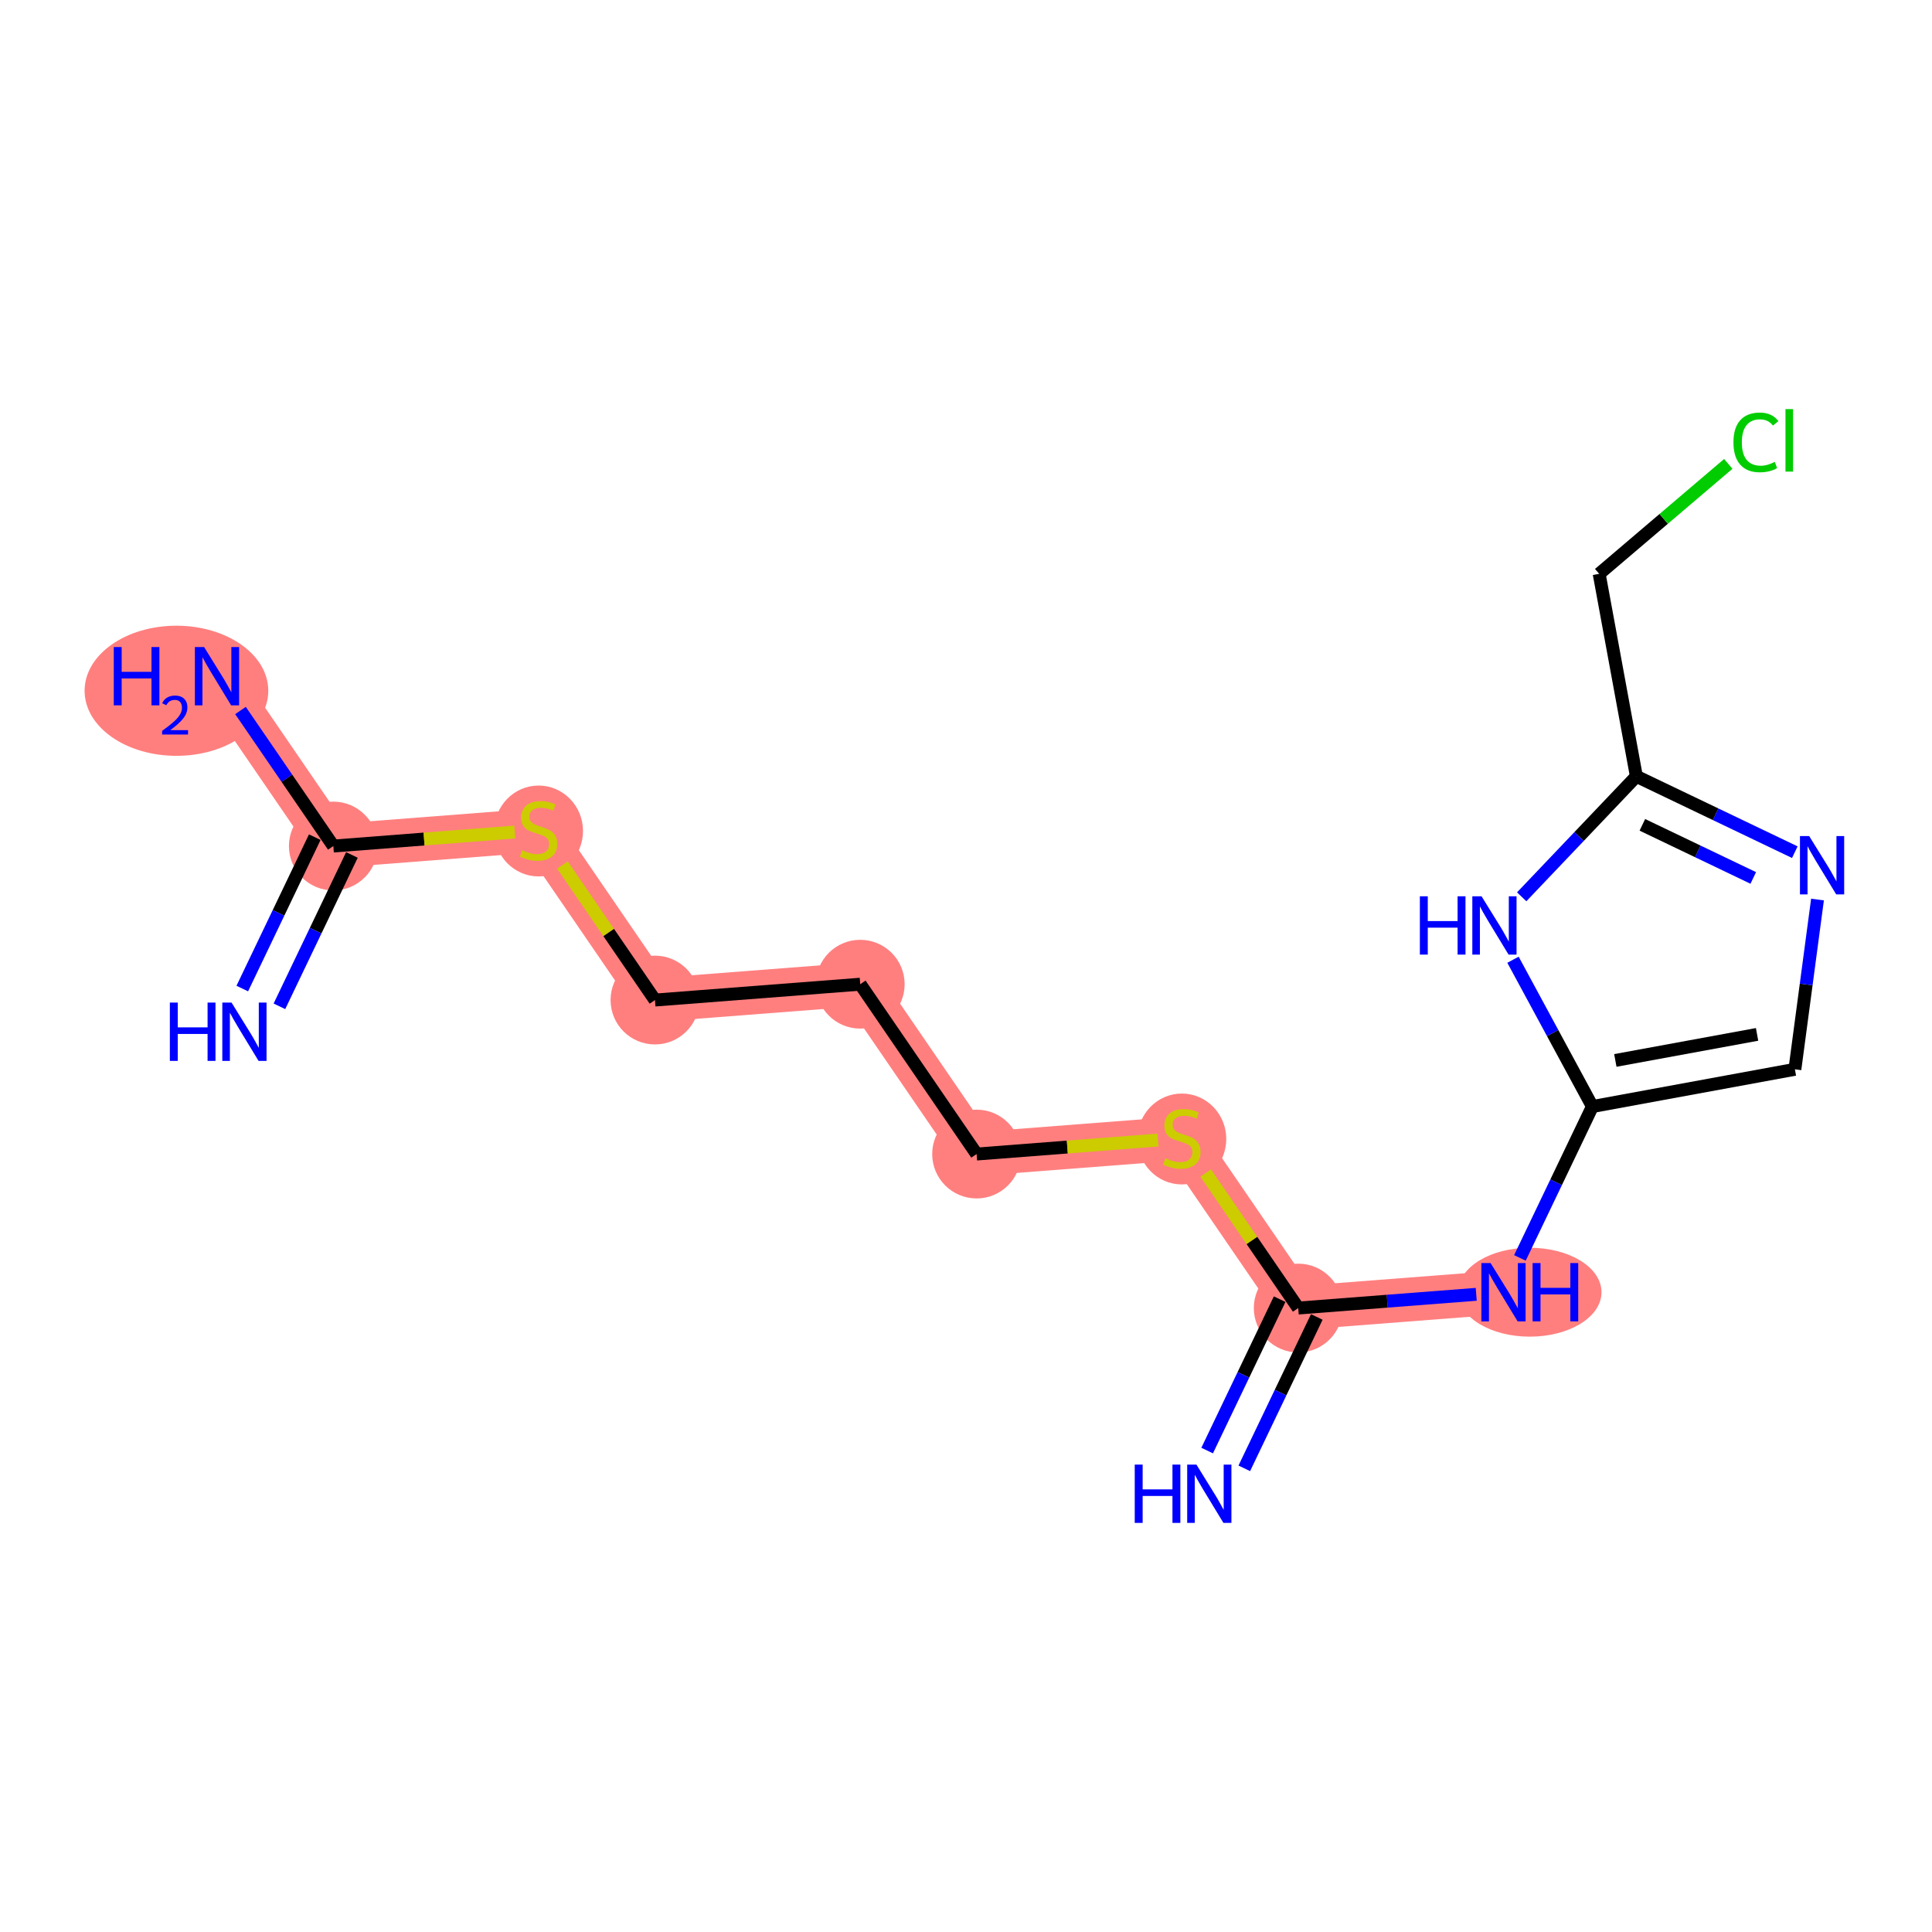 <?xml version='1.0' encoding='iso-8859-1'?>
<svg version='1.1' baseProfile='full'
              xmlns='http://www.w3.org/2000/svg'
                      xmlns:rdkit='http://www.rdkit.org/xml'
                      xmlns:xlink='http://www.w3.org/1999/xlink'
                  xml:space='preserve'
width='300px' height='300px' viewBox='0 0 300 300'>
<!-- END OF HEADER -->
<rect style='opacity:1.0;fill:#FFFFFF;stroke:none' width='300' height='300' x='0' y='0'> </rect>
<rect style='opacity:1.0;fill:#FFFFFF;stroke:none' width='300' height='300' x='0' y='0'> </rect>
<path d='M 51.761,131.373 L 33.694,105' style='fill:none;fill-rule:evenodd;stroke:#FF7F7F;stroke-width:6.8px;stroke-linecap:butt;stroke-linejoin:miter;stroke-opacity:1' />
<path d='M 51.761,131.373 L 83.635,128.913' style='fill:none;fill-rule:evenodd;stroke:#FF7F7F;stroke-width:6.8px;stroke-linecap:butt;stroke-linejoin:miter;stroke-opacity:1' />
<path d='M 83.635,128.913 L 101.703,155.287' style='fill:none;fill-rule:evenodd;stroke:#FF7F7F;stroke-width:6.8px;stroke-linecap:butt;stroke-linejoin:miter;stroke-opacity:1' />
<path d='M 101.703,155.287 L 133.577,152.827' style='fill:none;fill-rule:evenodd;stroke:#FF7F7F;stroke-width:6.8px;stroke-linecap:butt;stroke-linejoin:miter;stroke-opacity:1' />
<path d='M 133.577,152.827 L 151.645,179.2' style='fill:none;fill-rule:evenodd;stroke:#FF7F7F;stroke-width:6.8px;stroke-linecap:butt;stroke-linejoin:miter;stroke-opacity:1' />
<path d='M 151.645,179.2 L 183.519,176.74' style='fill:none;fill-rule:evenodd;stroke:#FF7F7F;stroke-width:6.8px;stroke-linecap:butt;stroke-linejoin:miter;stroke-opacity:1' />
<path d='M 183.519,176.74 L 201.587,203.114' style='fill:none;fill-rule:evenodd;stroke:#FF7F7F;stroke-width:6.8px;stroke-linecap:butt;stroke-linejoin:miter;stroke-opacity:1' />
<path d='M 201.587,203.114 L 233.461,200.654' style='fill:none;fill-rule:evenodd;stroke:#FF7F7F;stroke-width:6.8px;stroke-linecap:butt;stroke-linejoin:miter;stroke-opacity:1' />
<ellipse cx='51.761' cy='131.373' rx='6.394' ry='6.394'  style='fill:#FF7F7F;fill-rule:evenodd;stroke:#FF7F7F;stroke-width:1.0px;stroke-linecap:butt;stroke-linejoin:miter;stroke-opacity:1' />
<ellipse cx='27.397' cy='107.263' rx='13.761' ry='9.603'  style='fill:#FF7F7F;fill-rule:evenodd;stroke:#FF7F7F;stroke-width:1.0px;stroke-linecap:butt;stroke-linejoin:miter;stroke-opacity:1' />
<ellipse cx='83.635' cy='129.035' rx='6.394' ry='6.556'  style='fill:#FF7F7F;fill-rule:evenodd;stroke:#FF7F7F;stroke-width:1.0px;stroke-linecap:butt;stroke-linejoin:miter;stroke-opacity:1' />
<ellipse cx='101.703' cy='155.287' rx='6.394' ry='6.394'  style='fill:#FF7F7F;fill-rule:evenodd;stroke:#FF7F7F;stroke-width:1.0px;stroke-linecap:butt;stroke-linejoin:miter;stroke-opacity:1' />
<ellipse cx='133.577' cy='152.827' rx='6.394' ry='6.394'  style='fill:#FF7F7F;fill-rule:evenodd;stroke:#FF7F7F;stroke-width:1.0px;stroke-linecap:butt;stroke-linejoin:miter;stroke-opacity:1' />
<ellipse cx='151.645' cy='179.2' rx='6.394' ry='6.394'  style='fill:#FF7F7F;fill-rule:evenodd;stroke:#FF7F7F;stroke-width:1.0px;stroke-linecap:butt;stroke-linejoin:miter;stroke-opacity:1' />
<ellipse cx='183.519' cy='176.862' rx='6.394' ry='6.556'  style='fill:#FF7F7F;fill-rule:evenodd;stroke:#FF7F7F;stroke-width:1.0px;stroke-linecap:butt;stroke-linejoin:miter;stroke-opacity:1' />
<ellipse cx='201.587' cy='203.114' rx='6.394' ry='6.394'  style='fill:#FF7F7F;fill-rule:evenodd;stroke:#FF7F7F;stroke-width:1.0px;stroke-linecap:butt;stroke-linejoin:miter;stroke-opacity:1' />
<ellipse cx='237.546' cy='200.654' rx='10.634' ry='6.402'  style='fill:#FF7F7F;fill-rule:evenodd;stroke:#FF7F7F;stroke-width:1.0px;stroke-linecap:butt;stroke-linejoin:miter;stroke-opacity:1' />
<path class='bond-0 atom-0 atom-1' d='M 43.388,156.262 L 49.017,144.508' style='fill:none;fill-rule:evenodd;stroke:#0000FF;stroke-width:2.0px;stroke-linecap:butt;stroke-linejoin:miter;stroke-opacity:1' />
<path class='bond-0 atom-0 atom-1' d='M 49.017,144.508 L 54.645,132.754' style='fill:none;fill-rule:evenodd;stroke:#000000;stroke-width:2.0px;stroke-linecap:butt;stroke-linejoin:miter;stroke-opacity:1' />
<path class='bond-0 atom-0 atom-1' d='M 37.622,153.501 L 43.25,141.747' style='fill:none;fill-rule:evenodd;stroke:#0000FF;stroke-width:2.0px;stroke-linecap:butt;stroke-linejoin:miter;stroke-opacity:1' />
<path class='bond-0 atom-0 atom-1' d='M 43.25,141.747 L 48.878,129.993' style='fill:none;fill-rule:evenodd;stroke:#000000;stroke-width:2.0px;stroke-linecap:butt;stroke-linejoin:miter;stroke-opacity:1' />
<path class='bond-1 atom-1 atom-2' d='M 51.761,131.373 L 44.552,120.849' style='fill:none;fill-rule:evenodd;stroke:#000000;stroke-width:2.0px;stroke-linecap:butt;stroke-linejoin:miter;stroke-opacity:1' />
<path class='bond-1 atom-1 atom-2' d='M 44.552,120.849 L 37.342,110.326' style='fill:none;fill-rule:evenodd;stroke:#0000FF;stroke-width:2.0px;stroke-linecap:butt;stroke-linejoin:miter;stroke-opacity:1' />
<path class='bond-2 atom-1 atom-3' d='M 51.761,131.373 L 65.847,130.286' style='fill:none;fill-rule:evenodd;stroke:#000000;stroke-width:2.0px;stroke-linecap:butt;stroke-linejoin:miter;stroke-opacity:1' />
<path class='bond-2 atom-1 atom-3' d='M 65.847,130.286 L 79.933,129.199' style='fill:none;fill-rule:evenodd;stroke:#CCCC00;stroke-width:2.0px;stroke-linecap:butt;stroke-linejoin:miter;stroke-opacity:1' />
<path class='bond-3 atom-3 atom-4' d='M 87.337,134.317 L 94.52,144.802' style='fill:none;fill-rule:evenodd;stroke:#CCCC00;stroke-width:2.0px;stroke-linecap:butt;stroke-linejoin:miter;stroke-opacity:1' />
<path class='bond-3 atom-3 atom-4' d='M 94.52,144.802 L 101.703,155.287' style='fill:none;fill-rule:evenodd;stroke:#000000;stroke-width:2.0px;stroke-linecap:butt;stroke-linejoin:miter;stroke-opacity:1' />
<path class='bond-4 atom-4 atom-5' d='M 101.703,155.287 L 133.577,152.827' style='fill:none;fill-rule:evenodd;stroke:#000000;stroke-width:2.0px;stroke-linecap:butt;stroke-linejoin:miter;stroke-opacity:1' />
<path class='bond-5 atom-5 atom-6' d='M 133.577,152.827 L 151.645,179.2' style='fill:none;fill-rule:evenodd;stroke:#000000;stroke-width:2.0px;stroke-linecap:butt;stroke-linejoin:miter;stroke-opacity:1' />
<path class='bond-6 atom-6 atom-7' d='M 151.645,179.2 L 165.731,178.113' style='fill:none;fill-rule:evenodd;stroke:#000000;stroke-width:2.0px;stroke-linecap:butt;stroke-linejoin:miter;stroke-opacity:1' />
<path class='bond-6 atom-6 atom-7' d='M 165.731,178.113 L 179.817,177.026' style='fill:none;fill-rule:evenodd;stroke:#CCCC00;stroke-width:2.0px;stroke-linecap:butt;stroke-linejoin:miter;stroke-opacity:1' />
<path class='bond-7 atom-7 atom-8' d='M 187.221,182.144 L 194.404,192.629' style='fill:none;fill-rule:evenodd;stroke:#CCCC00;stroke-width:2.0px;stroke-linecap:butt;stroke-linejoin:miter;stroke-opacity:1' />
<path class='bond-7 atom-7 atom-8' d='M 194.404,192.629 L 201.587,203.114' style='fill:none;fill-rule:evenodd;stroke:#000000;stroke-width:2.0px;stroke-linecap:butt;stroke-linejoin:miter;stroke-opacity:1' />
<path class='bond-8 atom-8 atom-9' d='M 198.703,201.733 L 193.075,213.487' style='fill:none;fill-rule:evenodd;stroke:#000000;stroke-width:2.0px;stroke-linecap:butt;stroke-linejoin:miter;stroke-opacity:1' />
<path class='bond-8 atom-8 atom-9' d='M 193.075,213.487 L 187.447,225.241' style='fill:none;fill-rule:evenodd;stroke:#0000FF;stroke-width:2.0px;stroke-linecap:butt;stroke-linejoin:miter;stroke-opacity:1' />
<path class='bond-8 atom-8 atom-9' d='M 204.47,204.495 L 198.842,216.249' style='fill:none;fill-rule:evenodd;stroke:#000000;stroke-width:2.0px;stroke-linecap:butt;stroke-linejoin:miter;stroke-opacity:1' />
<path class='bond-8 atom-8 atom-9' d='M 198.842,216.249 L 193.214,228.003' style='fill:none;fill-rule:evenodd;stroke:#0000FF;stroke-width:2.0px;stroke-linecap:butt;stroke-linejoin:miter;stroke-opacity:1' />
<path class='bond-9 atom-8 atom-10' d='M 201.587,203.114 L 215.407,202.047' style='fill:none;fill-rule:evenodd;stroke:#000000;stroke-width:2.0px;stroke-linecap:butt;stroke-linejoin:miter;stroke-opacity:1' />
<path class='bond-9 atom-8 atom-10' d='M 215.407,202.047 L 229.228,200.981' style='fill:none;fill-rule:evenodd;stroke:#0000FF;stroke-width:2.0px;stroke-linecap:butt;stroke-linejoin:miter;stroke-opacity:1' />
<path class='bond-10 atom-10 atom-11' d='M 236.011,195.328 L 241.639,183.574' style='fill:none;fill-rule:evenodd;stroke:#0000FF;stroke-width:2.0px;stroke-linecap:butt;stroke-linejoin:miter;stroke-opacity:1' />
<path class='bond-10 atom-10 atom-11' d='M 241.639,183.574 L 247.267,171.82' style='fill:none;fill-rule:evenodd;stroke:#000000;stroke-width:2.0px;stroke-linecap:butt;stroke-linejoin:miter;stroke-opacity:1' />
<path class='bond-11 atom-11 atom-12' d='M 247.267,171.82 L 278.71,166.042' style='fill:none;fill-rule:evenodd;stroke:#000000;stroke-width:2.0px;stroke-linecap:butt;stroke-linejoin:miter;stroke-opacity:1' />
<path class='bond-11 atom-11 atom-12' d='M 250.828,164.665 L 272.838,160.62' style='fill:none;fill-rule:evenodd;stroke:#000000;stroke-width:2.0px;stroke-linecap:butt;stroke-linejoin:miter;stroke-opacity:1' />
<path class='bond-17 atom-17 atom-11' d='M 234.937,149.028 L 241.102,160.424' style='fill:none;fill-rule:evenodd;stroke:#0000FF;stroke-width:2.0px;stroke-linecap:butt;stroke-linejoin:miter;stroke-opacity:1' />
<path class='bond-17 atom-17 atom-11' d='M 241.102,160.424 L 247.267,171.82' style='fill:none;fill-rule:evenodd;stroke:#000000;stroke-width:2.0px;stroke-linecap:butt;stroke-linejoin:miter;stroke-opacity:1' />
<path class='bond-12 atom-12 atom-13' d='M 278.71,166.042 L 280.465,152.86' style='fill:none;fill-rule:evenodd;stroke:#000000;stroke-width:2.0px;stroke-linecap:butt;stroke-linejoin:miter;stroke-opacity:1' />
<path class='bond-12 atom-12 atom-13' d='M 280.465,152.86 L 282.221,139.678' style='fill:none;fill-rule:evenodd;stroke:#0000FF;stroke-width:2.0px;stroke-linecap:butt;stroke-linejoin:miter;stroke-opacity:1' />
<path class='bond-13 atom-13 atom-14' d='M 278.697,132.326 L 266.397,126.436' style='fill:none;fill-rule:evenodd;stroke:#0000FF;stroke-width:2.0px;stroke-linecap:butt;stroke-linejoin:miter;stroke-opacity:1' />
<path class='bond-13 atom-13 atom-14' d='M 266.397,126.436 L 254.096,120.546' style='fill:none;fill-rule:evenodd;stroke:#000000;stroke-width:2.0px;stroke-linecap:butt;stroke-linejoin:miter;stroke-opacity:1' />
<path class='bond-13 atom-13 atom-14' d='M 272.246,136.326 L 263.636,132.203' style='fill:none;fill-rule:evenodd;stroke:#0000FF;stroke-width:2.0px;stroke-linecap:butt;stroke-linejoin:miter;stroke-opacity:1' />
<path class='bond-13 atom-13 atom-14' d='M 263.636,132.203 L 255.025,128.08' style='fill:none;fill-rule:evenodd;stroke:#000000;stroke-width:2.0px;stroke-linecap:butt;stroke-linejoin:miter;stroke-opacity:1' />
<path class='bond-14 atom-14 atom-15' d='M 254.096,120.546 L 248.318,89.104' style='fill:none;fill-rule:evenodd;stroke:#000000;stroke-width:2.0px;stroke-linecap:butt;stroke-linejoin:miter;stroke-opacity:1' />
<path class='bond-16 atom-14 atom-17' d='M 254.096,120.546 L 245.192,129.901' style='fill:none;fill-rule:evenodd;stroke:#000000;stroke-width:2.0px;stroke-linecap:butt;stroke-linejoin:miter;stroke-opacity:1' />
<path class='bond-16 atom-14 atom-17' d='M 245.192,129.901 L 236.288,139.255' style='fill:none;fill-rule:evenodd;stroke:#0000FF;stroke-width:2.0px;stroke-linecap:butt;stroke-linejoin:miter;stroke-opacity:1' />
<path class='bond-15 atom-15 atom-16' d='M 248.318,89.104 L 258.343,80.567' style='fill:none;fill-rule:evenodd;stroke:#000000;stroke-width:2.0px;stroke-linecap:butt;stroke-linejoin:miter;stroke-opacity:1' />
<path class='bond-15 atom-15 atom-16' d='M 258.343,80.567 L 268.368,72.031' style='fill:none;fill-rule:evenodd;stroke:#00CC00;stroke-width:2.0px;stroke-linecap:butt;stroke-linejoin:miter;stroke-opacity:1' />
<path  class='atom-0' d='M 26.376 155.68
L 27.603 155.68
L 27.603 159.529
L 32.232 159.529
L 32.232 155.68
L 33.46 155.68
L 33.46 164.734
L 32.232 164.734
L 32.232 160.552
L 27.603 160.552
L 27.603 164.734
L 26.376 164.734
L 26.376 155.68
' fill='#0000FF'/>
<path  class='atom-0' d='M 35.953 155.68
L 38.92 160.476
Q 39.214 160.949, 39.688 161.806
Q 40.161 162.662, 40.186 162.714
L 40.186 155.68
L 41.388 155.68
L 41.388 164.734
L 40.148 164.734
L 36.964 159.491
Q 36.593 158.877, 36.197 158.174
Q 35.813 157.471, 35.698 157.253
L 35.698 164.734
L 34.521 164.734
L 34.521 155.68
L 35.953 155.68
' fill='#0000FF'/>
<path  class='atom-2' d='M 17.667 100.473
L 18.894 100.473
L 18.894 104.322
L 23.523 104.322
L 23.523 100.473
L 24.751 100.473
L 24.751 109.526
L 23.523 109.526
L 23.523 105.345
L 18.894 105.345
L 18.894 109.526
L 17.667 109.526
L 17.667 100.473
' fill='#0000FF'/>
<path  class='atom-2' d='M 25.19 109.209
Q 25.409 108.643, 25.933 108.331
Q 26.456 108.01, 27.182 108.01
Q 28.085 108.01, 28.591 108.5
Q 29.098 108.989, 29.098 109.859
Q 29.098 110.745, 28.439 111.572
Q 27.789 112.399, 26.439 113.378
L 29.199 113.378
L 29.199 114.053
L 25.173 114.053
L 25.173 113.488
Q 26.287 112.694, 26.945 112.104
Q 27.612 111.513, 27.933 110.981
Q 28.254 110.449, 28.254 109.901
Q 28.254 109.327, 27.967 109.006
Q 27.68 108.685, 27.182 108.685
Q 26.701 108.685, 26.38 108.88
Q 26.059 109.074, 25.831 109.504
L 25.19 109.209
' fill='#0000FF'/>
<path  class='atom-2' d='M 31.692 100.473
L 34.659 105.268
Q 34.953 105.741, 35.426 106.598
Q 35.9 107.455, 35.925 107.506
L 35.925 100.473
L 37.127 100.473
L 37.127 109.526
L 35.887 109.526
L 32.703 104.283
Q 32.332 103.67, 31.935 102.966
Q 31.552 102.263, 31.437 102.046
L 31.437 109.526
L 30.26 109.526
L 30.26 100.473
L 31.692 100.473
' fill='#0000FF'/>
<path  class='atom-3' d='M 81.078 132.021
Q 81.18 132.059, 81.602 132.238
Q 82.024 132.417, 82.484 132.532
Q 82.958 132.634, 83.418 132.634
Q 84.275 132.634, 84.773 132.225
Q 85.272 131.803, 85.272 131.074
Q 85.272 130.576, 85.016 130.269
Q 84.773 129.962, 84.39 129.796
Q 84.006 129.629, 83.367 129.437
Q 82.561 129.194, 82.075 128.964
Q 81.602 128.734, 81.257 128.248
Q 80.924 127.762, 80.924 126.944
Q 80.924 125.806, 81.692 125.102
Q 82.472 124.399, 84.006 124.399
Q 85.055 124.399, 86.244 124.898
L 85.95 125.883
Q 84.863 125.435, 84.045 125.435
Q 83.162 125.435, 82.676 125.806
Q 82.19 126.164, 82.203 126.79
Q 82.203 127.276, 82.446 127.57
Q 82.702 127.865, 83.06 128.031
Q 83.431 128.197, 84.045 128.389
Q 84.863 128.645, 85.349 128.9
Q 85.835 129.156, 86.18 129.68
Q 86.538 130.192, 86.538 131.074
Q 86.538 132.327, 85.694 133.005
Q 84.863 133.67, 83.469 133.67
Q 82.664 133.67, 82.05 133.491
Q 81.449 133.325, 80.733 133.031
L 81.078 132.021
' fill='#CCCC00'/>
<path  class='atom-7' d='M 180.961 179.848
Q 181.064 179.886, 181.486 180.065
Q 181.908 180.244, 182.368 180.359
Q 182.841 180.462, 183.302 180.462
Q 184.158 180.462, 184.657 180.052
Q 185.156 179.63, 185.156 178.901
Q 185.156 178.403, 184.9 178.096
Q 184.657 177.789, 184.273 177.623
Q 183.89 177.456, 183.25 177.265
Q 182.445 177.022, 181.959 176.791
Q 181.486 176.561, 181.14 176.075
Q 180.808 175.589, 180.808 174.771
Q 180.808 173.633, 181.575 172.93
Q 182.355 172.226, 183.89 172.226
Q 184.938 172.226, 186.128 172.725
L 185.833 173.71
Q 184.747 173.262, 183.928 173.262
Q 183.046 173.262, 182.56 173.633
Q 182.074 173.991, 182.087 174.618
Q 182.087 175.104, 182.33 175.398
Q 182.585 175.692, 182.943 175.858
Q 183.314 176.024, 183.928 176.216
Q 184.747 176.472, 185.232 176.728
Q 185.718 176.983, 186.064 177.508
Q 186.422 178.019, 186.422 178.901
Q 186.422 180.155, 185.578 180.832
Q 184.747 181.497, 183.353 181.497
Q 182.547 181.497, 181.933 181.318
Q 181.332 181.152, 180.616 180.858
L 180.961 179.848
' fill='#CCCC00'/>
<path  class='atom-9' d='M 176.201 227.421
L 177.429 227.421
L 177.429 231.27
L 182.058 231.27
L 182.058 227.421
L 183.285 227.421
L 183.285 236.475
L 182.058 236.475
L 182.058 232.293
L 177.429 232.293
L 177.429 236.475
L 176.201 236.475
L 176.201 227.421
' fill='#0000FF'/>
<path  class='atom-9' d='M 185.779 227.421
L 188.746 232.216
Q 189.04 232.69, 189.513 233.546
Q 189.986 234.403, 190.011 234.454
L 190.011 227.421
L 191.214 227.421
L 191.214 236.475
L 189.973 236.475
L 186.789 231.232
Q 186.418 230.618, 186.022 229.915
Q 185.638 229.211, 185.523 228.994
L 185.523 236.475
L 184.347 236.475
L 184.347 227.421
L 185.779 227.421
' fill='#0000FF'/>
<path  class='atom-10' d='M 231.459 196.127
L 234.426 200.922
Q 234.72 201.396, 235.193 202.252
Q 235.667 203.109, 235.692 203.16
L 235.692 196.127
L 236.894 196.127
L 236.894 205.181
L 235.654 205.181
L 232.47 199.938
Q 232.099 199.324, 231.702 198.621
Q 231.319 197.917, 231.204 197.7
L 231.204 205.181
L 230.027 205.181
L 230.027 196.127
L 231.459 196.127
' fill='#0000FF'/>
<path  class='atom-10' d='M 237.981 196.127
L 239.209 196.127
L 239.209 199.976
L 243.838 199.976
L 243.838 196.127
L 245.065 196.127
L 245.065 205.181
L 243.838 205.181
L 243.838 200.999
L 239.209 200.999
L 239.209 205.181
L 237.981 205.181
L 237.981 196.127
' fill='#0000FF'/>
<path  class='atom-13' d='M 280.929 129.826
L 283.896 134.621
Q 284.19 135.094, 284.663 135.951
Q 285.136 136.808, 285.162 136.859
L 285.162 129.826
L 286.364 129.826
L 286.364 138.879
L 285.123 138.879
L 281.939 133.636
Q 281.568 133.023, 281.172 132.319
Q 280.788 131.616, 280.673 131.399
L 280.673 138.879
L 279.497 138.879
L 279.497 129.826
L 280.929 129.826
' fill='#0000FF'/>
<path  class='atom-16' d='M 269.168 68.691
Q 269.168 66.441, 270.216 65.264
Q 271.277 64.075, 273.285 64.075
Q 275.152 64.075, 276.15 65.392
L 275.306 66.083
Q 274.577 65.124, 273.285 65.124
Q 271.917 65.124, 271.188 66.044
Q 270.472 66.952, 270.472 68.691
Q 270.472 70.482, 271.214 71.402
Q 271.968 72.323, 273.426 72.323
Q 274.423 72.323, 275.587 71.722
L 275.945 72.681
Q 275.472 72.988, 274.756 73.167
Q 274.04 73.346, 273.247 73.346
Q 271.277 73.346, 270.216 72.144
Q 269.168 70.942, 269.168 68.691
' fill='#00CC00'/>
<path  class='atom-16' d='M 277.249 63.525
L 278.426 63.525
L 278.426 73.231
L 277.249 73.231
L 277.249 63.525
' fill='#00CC00'/>
<path  class='atom-17' d='M 220.476 139.175
L 221.704 139.175
L 221.704 143.024
L 226.333 143.024
L 226.333 139.175
L 227.561 139.175
L 227.561 148.229
L 226.333 148.229
L 226.333 144.047
L 221.704 144.047
L 221.704 148.229
L 220.476 148.229
L 220.476 139.175
' fill='#0000FF'/>
<path  class='atom-17' d='M 230.054 139.175
L 233.021 143.971
Q 233.315 144.444, 233.788 145.301
Q 234.261 146.157, 234.287 146.209
L 234.287 139.175
L 235.489 139.175
L 235.489 148.229
L 234.248 148.229
L 231.064 142.986
Q 230.693 142.372, 230.297 141.669
Q 229.913 140.966, 229.798 140.748
L 229.798 148.229
L 228.622 148.229
L 228.622 139.175
L 230.054 139.175
' fill='#0000FF'/>
</svg>
